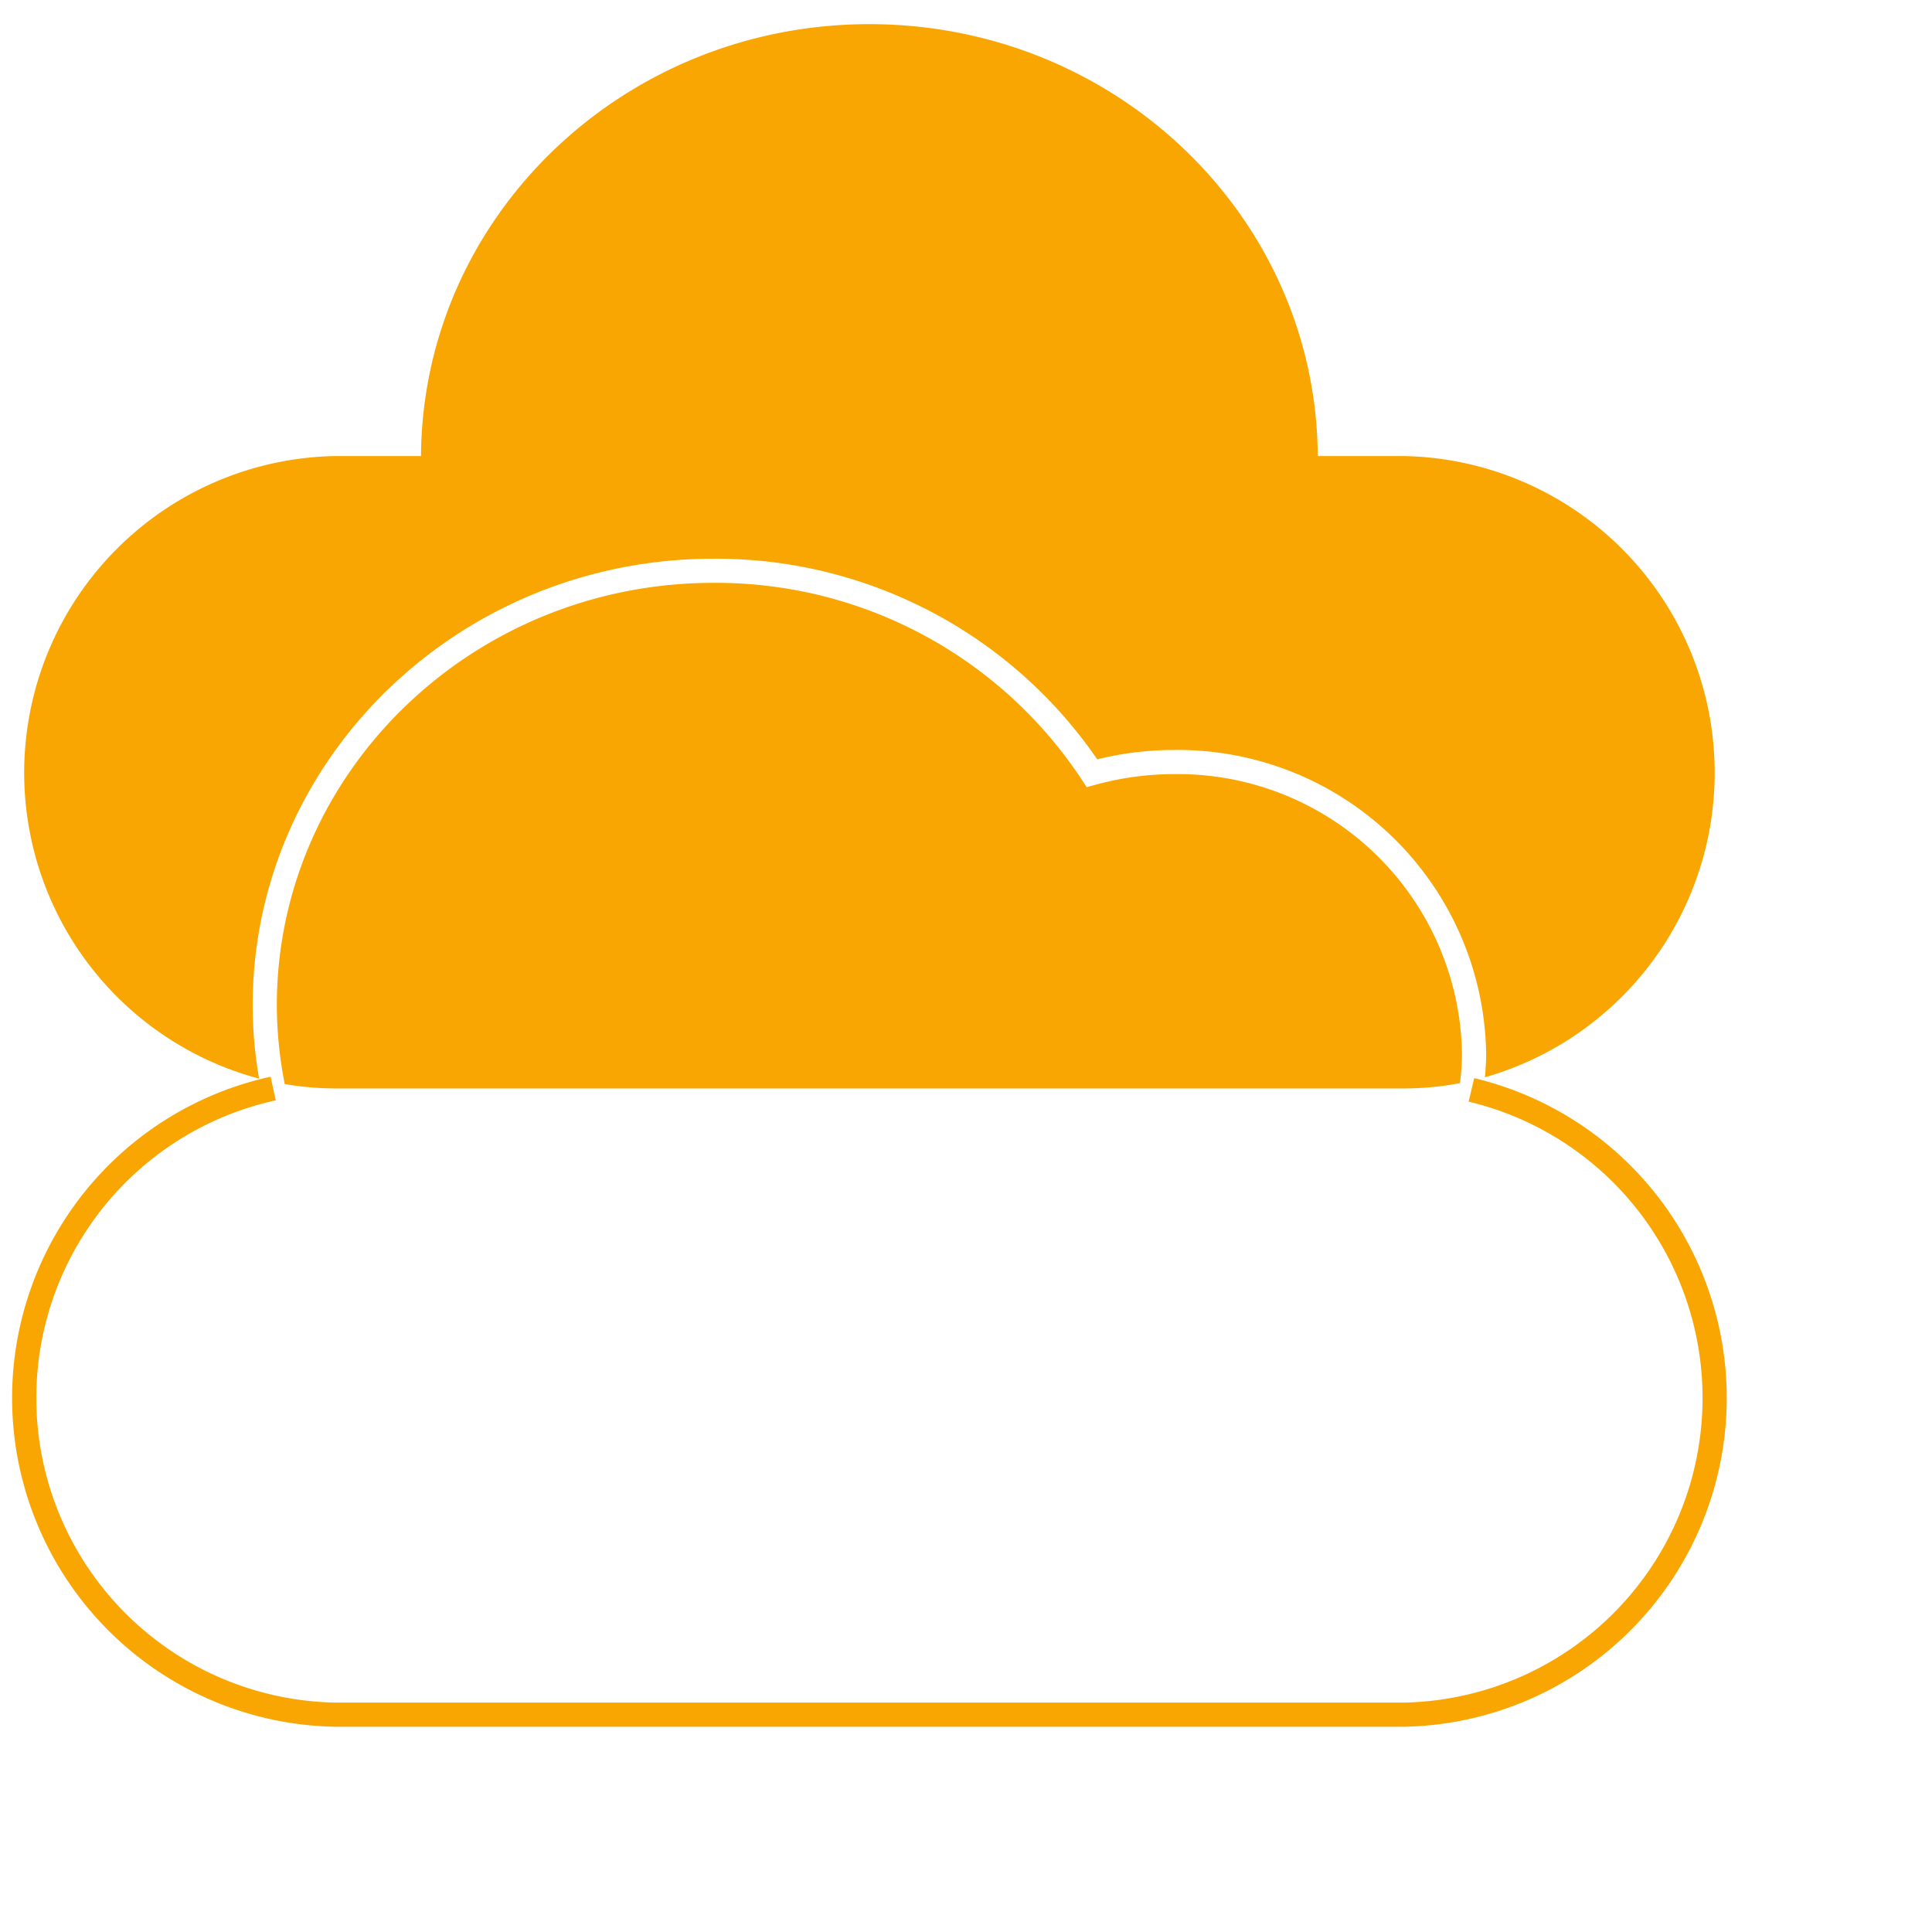 <svg xmlns="http://www.w3.org/2000/svg" width="24" height="24" fill="#f9a602">
    <g transform="scale(0.3)">
        <path d="M10.729 44.666a17.909 17.909 0 01-.266-3.038c0-10.197 8.556-18.493 19.073-18.493a19.146 19.146 0 0115.899 8.308 13.243 13.243 0 013.157-.388 12.77 12.77 0 0112.946 12.557c0 .316-.019.644-.051.996a13.115 13.115 0 00-3.312-25.723h-3.609C54.506 8.998 46.22 1 36 1 25.78 1 17.494 8.998 17.433 18.885h-3.609a13.114 13.114 0 00-3.095 25.78z"/>
        <path d="M58.175 45.07a12.445 12.445 0 002.28-.22c.05-.411.079-.825.083-1.238a11.769 11.769 0 00-11.946-11.557 12.327 12.327 0 00-3.244.444l-.35.095-.2-.304a18.14 18.14 0 00-15.262-8.155c-9.966 0-18.073 7.847-18.073 17.493.004 1.094.113 2.186.327 3.26.671.116 1.352.177 2.034.182h44.351z"/>
        <path d="M3.109 49.871a13.616 13.616 0 018.096-5.286l.214.977A12.617 12.617 0 0013.83 70.5h44.34a12.616 12.616 0 002.642-24.884l.232-.973A13.616 13.616 0 0158.187 71.5H13.813A13.617 13.617 0 013.11 49.871z"/>
    </g>
</svg>